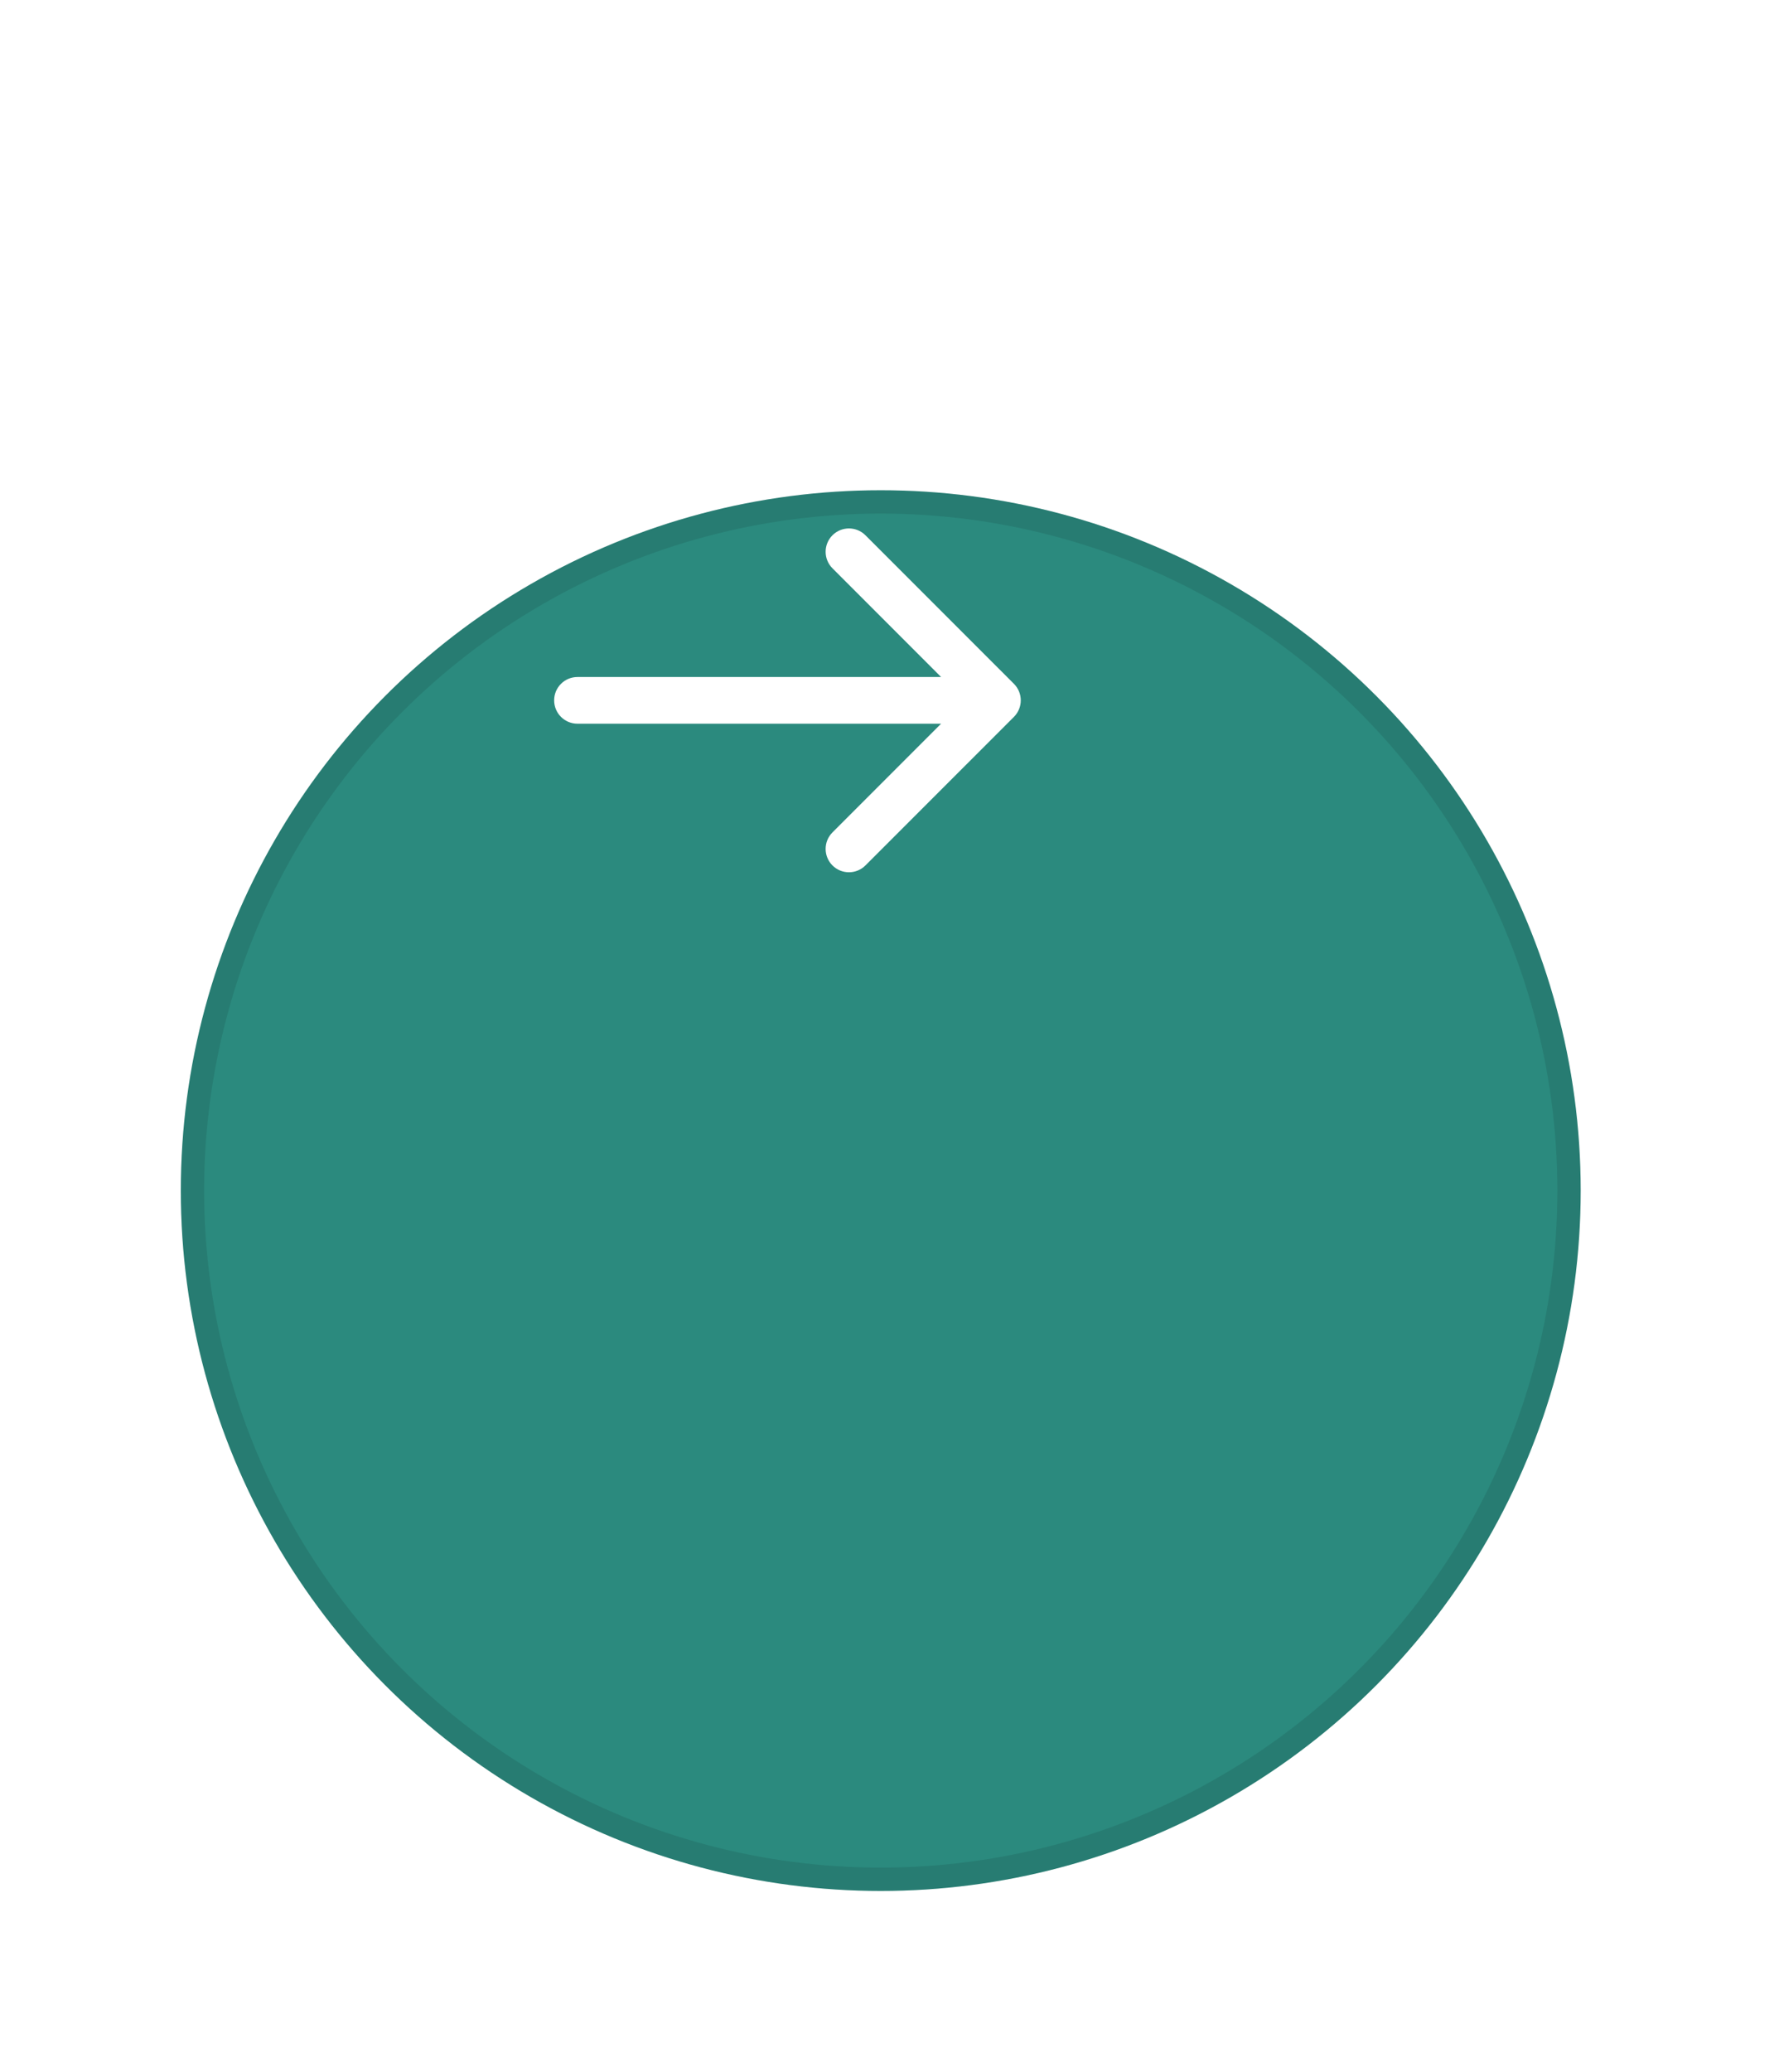 <svg width="61" height="71" viewBox="0 0 61 71" fill="none" xmlns="http://www.w3.org/2000/svg">
<g filter="url(#filter0_d_2084_528)">
<circle cx="24" cy="24" r="24" transform="matrix(-1 0 0 1 51 0)" fill="#2B8A7E"/>
<circle cx="24" cy="24" r="23.6" transform="matrix(-1 0 0 1 51 0)" stroke="black" stroke-opacity="0.1" stroke-width="0.8"/>
</g>
<path d="M19.801 24.8C19.359 24.8 19.001 24.442 19.001 24C19.001 23.558 19.359 23.2 19.801 23.2L19.801 24.8ZM34.767 23.434C35.079 23.747 35.079 24.253 34.767 24.566L29.675 29.657C29.363 29.969 28.856 29.969 28.544 29.657C28.232 29.344 28.232 28.838 28.544 28.526L33.069 24L28.544 19.474C28.232 19.162 28.232 18.656 28.544 18.343C28.856 18.031 29.363 18.031 29.675 18.343L34.767 23.434ZM19.801 23.2L34.201 23.2L34.201 24.8L19.801 24.8L19.801 23.2Z" fill="white"/>
<defs>
<filter id="filter0_d_2084_528" x="0.36" y="0" width="59.68" height="70.64" filterUnits="userSpaceOnUse" color-interpolation-filters="sRGB">
<feFlood flood-opacity="0" result="BackgroundImageFix"/>
<feColorMatrix in="SourceAlpha" type="matrix" values="0 0 0 0 0 0 0 0 0 0 0 0 0 0 0 0 0 0 127 0" result="hardAlpha"/>
<feOffset dx="3.2" dy="16.8"/>
<feGaussianBlur stdDeviation="2.92"/>
<feComposite in2="hardAlpha" operator="out"/>
<feColorMatrix type="matrix" values="0 0 0 0 0 0 0 0 0 0 0 0 0 0 0 0 0 0 0.04 0"/>
<feBlend mode="normal" in2="BackgroundImageFix" result="effect1_dropShadow_2084_528"/>
<feBlend mode="normal" in="SourceGraphic" in2="effect1_dropShadow_2084_528" result="shape"/>
</filter>
</defs>
</svg>
